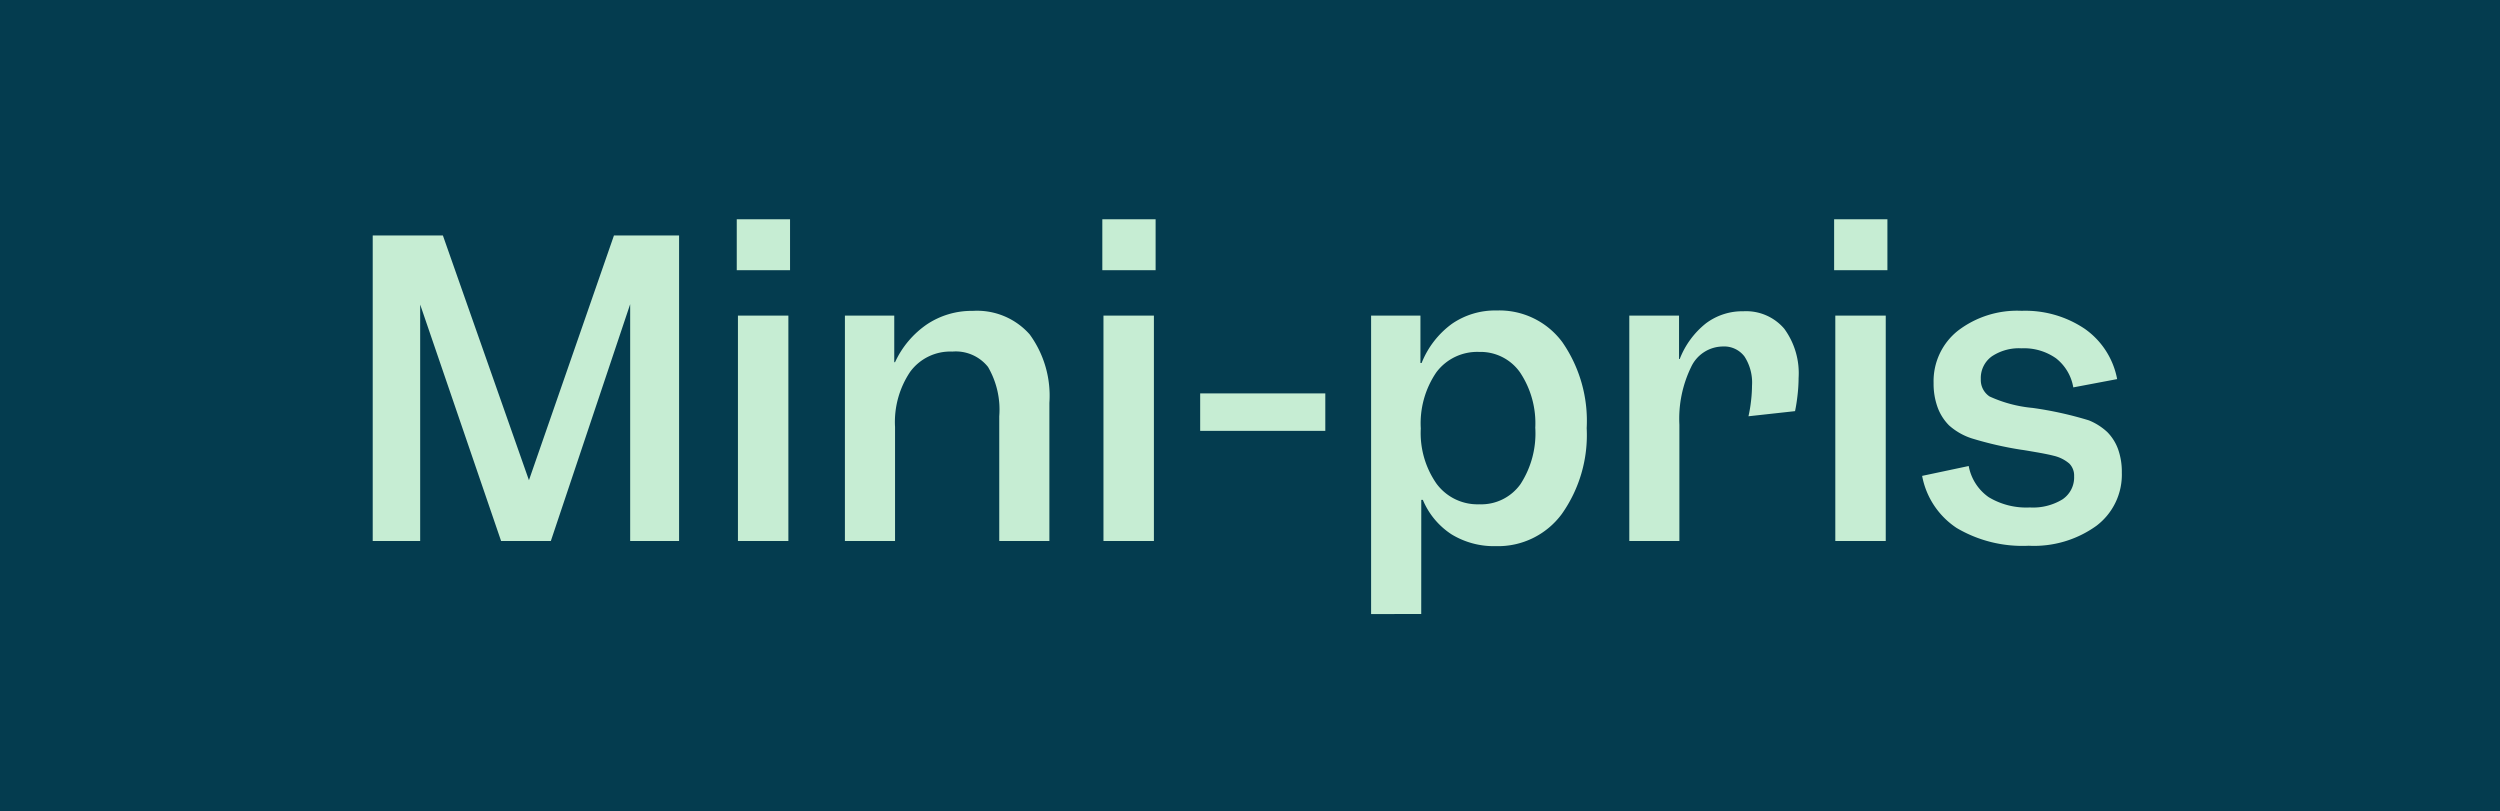 <svg xmlns="http://www.w3.org/2000/svg" width="114" height="37" viewBox="0 0 114 37">
  <g id="Group_55" data-name="Group 55" transform="translate(-16 -32)">
    <rect id="Rectangle_29" data-name="Rectangle 29" width="114" height="37" transform="translate(16 32)" fill="#043c4f"/>
    <path id="Path_343" data-name="Path 343" d="M1.4,19V5.068h3.2l3.924,11.16L12.4,5.068h2.97V19H13.14V8.2L9.522,19H7.254L3.564,8.218V19ZM20.43,6.652H18V4.33h2.43ZM18.054,19V8.722h2.3V19Zm4.878,0V8.722h2.25v2.124h.036a4.236,4.236,0,0,1,1.458-1.728,3.678,3.678,0,0,1,2.088-.612,3.2,3.2,0,0,1,2.592,1.071,4.74,4.74,0,0,1,.9,3.123V19H29.97V13.312a3.867,3.867,0,0,0-.513-2.25,1.882,1.882,0,0,0-1.629-.7,2.268,2.268,0,0,0-1.917.918,4.1,4.1,0,0,0-.693,2.52V19ZM37.1,6.652h-2.43V4.33H37.1ZM34.722,19V8.722h2.3V19Zm10.116-5.022H39.132v-1.71h5.706Zm4.374,8.352H46.926V8.722h2.25v2.16h.054A4.075,4.075,0,0,1,50.607,9.1a3.469,3.469,0,0,1,2.043-.612,3.573,3.573,0,0,1,3,1.449,6.3,6.3,0,0,1,1.107,3.915,6.234,6.234,0,0,1-1.134,3.915,3.612,3.612,0,0,1-3.006,1.467A3.714,3.714,0,0,1,50.6,18.7a3.472,3.472,0,0,1-1.314-1.575h-.072Zm5.2-8.478a4.177,4.177,0,0,0-.693-2.538,2.2,2.2,0,0,0-1.863-.936,2.326,2.326,0,0,0-1.953.927,4.124,4.124,0,0,0-.711,2.565,4.03,4.03,0,0,0,.72,2.52,2.324,2.324,0,0,0,1.944.936,2.2,2.2,0,0,0,1.881-.918A4.243,4.243,0,0,0,54.414,13.852ZM63.9,8.524a2.285,2.285,0,0,1,1.863.792,3.433,3.433,0,0,1,.657,2.25,7.045,7.045,0,0,1-.045.756q-.045.414-.117.756l-2.124.234a6.1,6.1,0,0,0,.117-.7,6.3,6.3,0,0,0,.045-.7,2.187,2.187,0,0,0-.342-1.323,1.159,1.159,0,0,0-.99-.459,1.613,1.613,0,0,0-1.449.945,5.383,5.383,0,0,0-.531,2.619V19H58.7V8.722h2.268V10.7H61a3.859,3.859,0,0,1,1.188-1.62A2.757,2.757,0,0,1,63.9,8.524Zm6.57-1.872H68.04V4.33h2.43ZM68.094,19V8.722h2.3V19Zm8.874-1.53a2.575,2.575,0,0,0,1.485-.369,1.206,1.206,0,0,0,.531-1.053.778.778,0,0,0-.216-.576,1.669,1.669,0,0,0-.72-.36q-.27-.072-.846-.171t-.612-.1a16.113,16.113,0,0,1-2.277-.522,2.884,2.884,0,0,1-1.035-.594,2.266,2.266,0,0,1-.522-.828,3.145,3.145,0,0,1-.18-1.1,2.937,2.937,0,0,1,1.107-2.385,4.435,4.435,0,0,1,2.907-.909,4.849,4.849,0,0,1,2.889.828,3.613,3.613,0,0,1,1.467,2.286l-2,.378a2.14,2.14,0,0,0-.783-1.323,2.531,2.531,0,0,0-1.575-.459,2.229,2.229,0,0,0-1.359.369,1.216,1.216,0,0,0-.5,1.035.9.9,0,0,0,.4.792,6.025,6.025,0,0,0,1.962.522,16.516,16.516,0,0,1,2.565.567,2.737,2.737,0,0,1,.837.531,2.154,2.154,0,0,1,.495.783,3.062,3.062,0,0,1,.171,1.071A2.92,2.92,0,0,1,80,18.307a4.87,4.87,0,0,1-3.087.909,5.9,5.9,0,0,1-3.285-.81,3.645,3.645,0,0,1-1.575-2.376l2.124-.45A2.225,2.225,0,0,0,75.087,17,3.318,3.318,0,0,0,76.968,17.47Z" transform="translate(31.596 37.67)" fill="#c6edd3"/>
  </g>
</svg>
